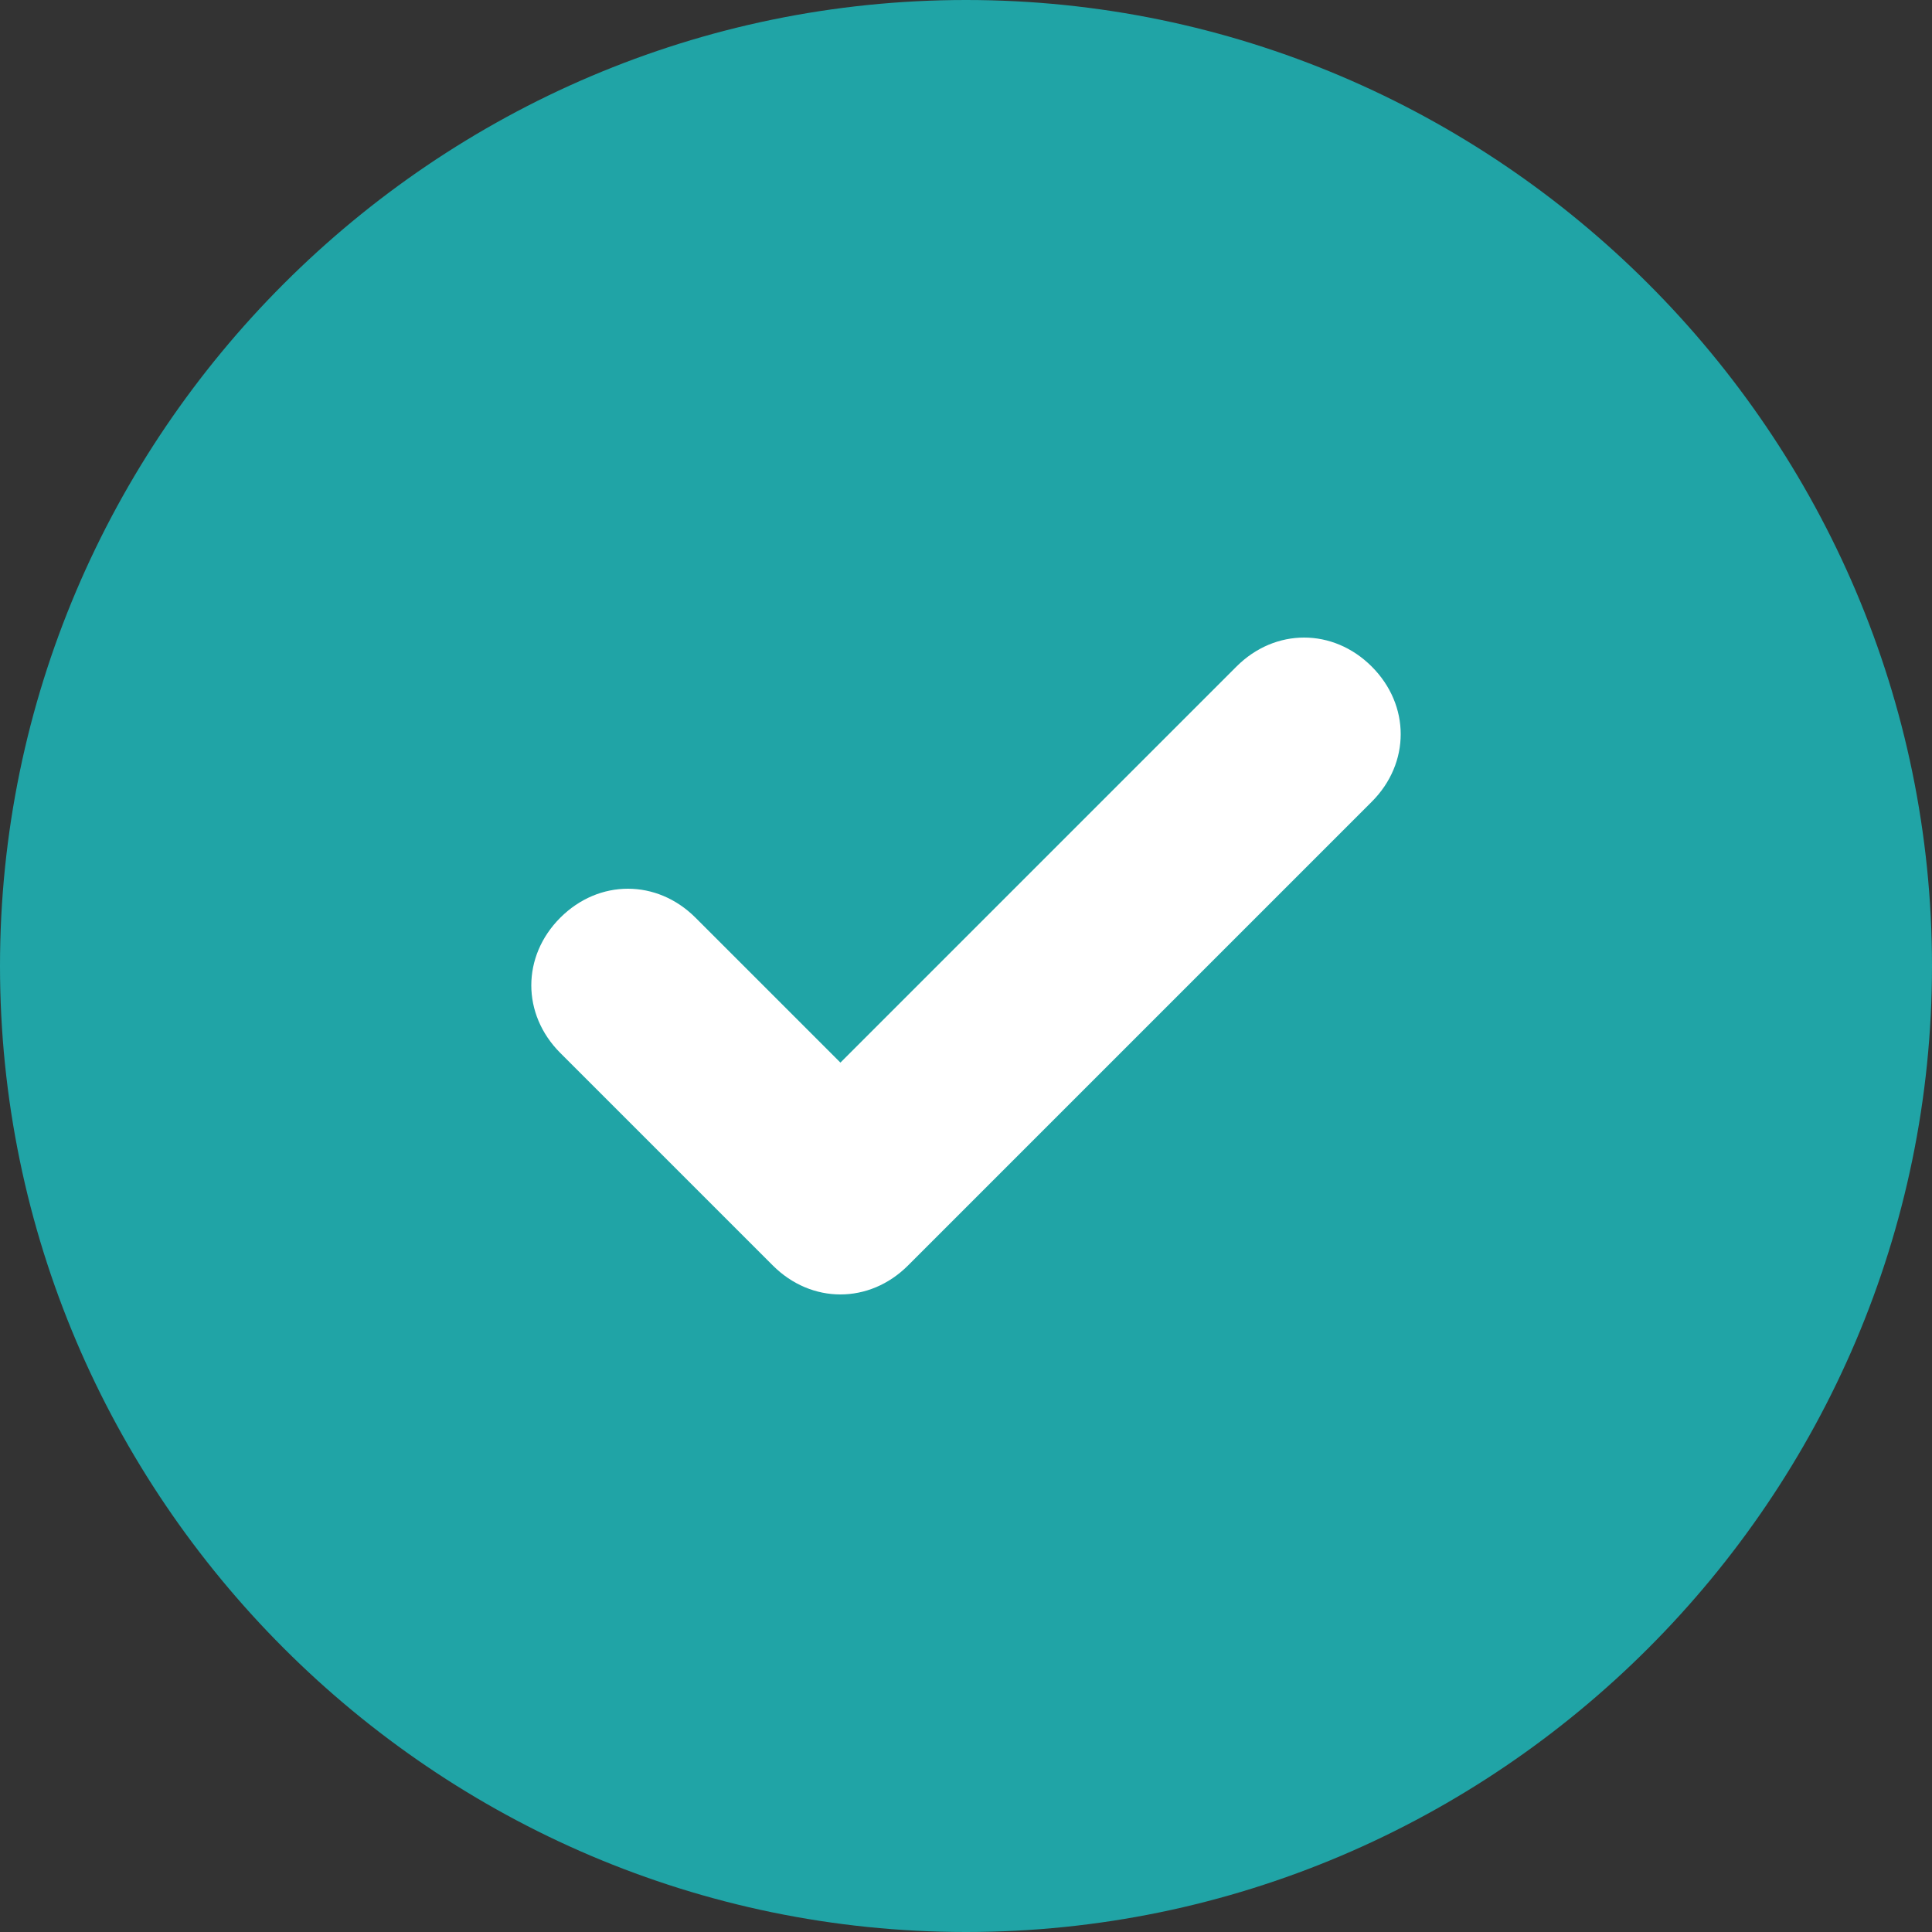 <svg width="16" height="16" viewBox="0 0 16 16" fill="none" xmlns="http://www.w3.org/2000/svg">
<rect x="0" y="0" width="16" height="16" fill="#333333" stroke="none"/>
<g id="Group 1261156957">
<circle id="Ellipse 2403" cx="8" cy="8" r="6.4" fill="white"/>
<path id="Vector" d="M8 0C3.6 0 0 3.6 0 8C0 12.4 3.6 16 8 16C12.4 16 16 12.4 16 8C16 3.6 12.4 0 8 0ZM11.36 6.64L7.52 10.48C7.2 10.8 6.72 10.8 6.4 10.48L4.64 8.72C4.32 8.4 4.32 7.92 4.64 7.6C4.96 7.28 5.44 7.28 5.76 7.6L6.96 8.8L10.24 5.52C10.56 5.2 11.04 5.2 11.36 5.52C11.68 5.84 11.68 6.32 11.36 6.64Z" fill="#20A4A6"/>
</g>
</svg>
